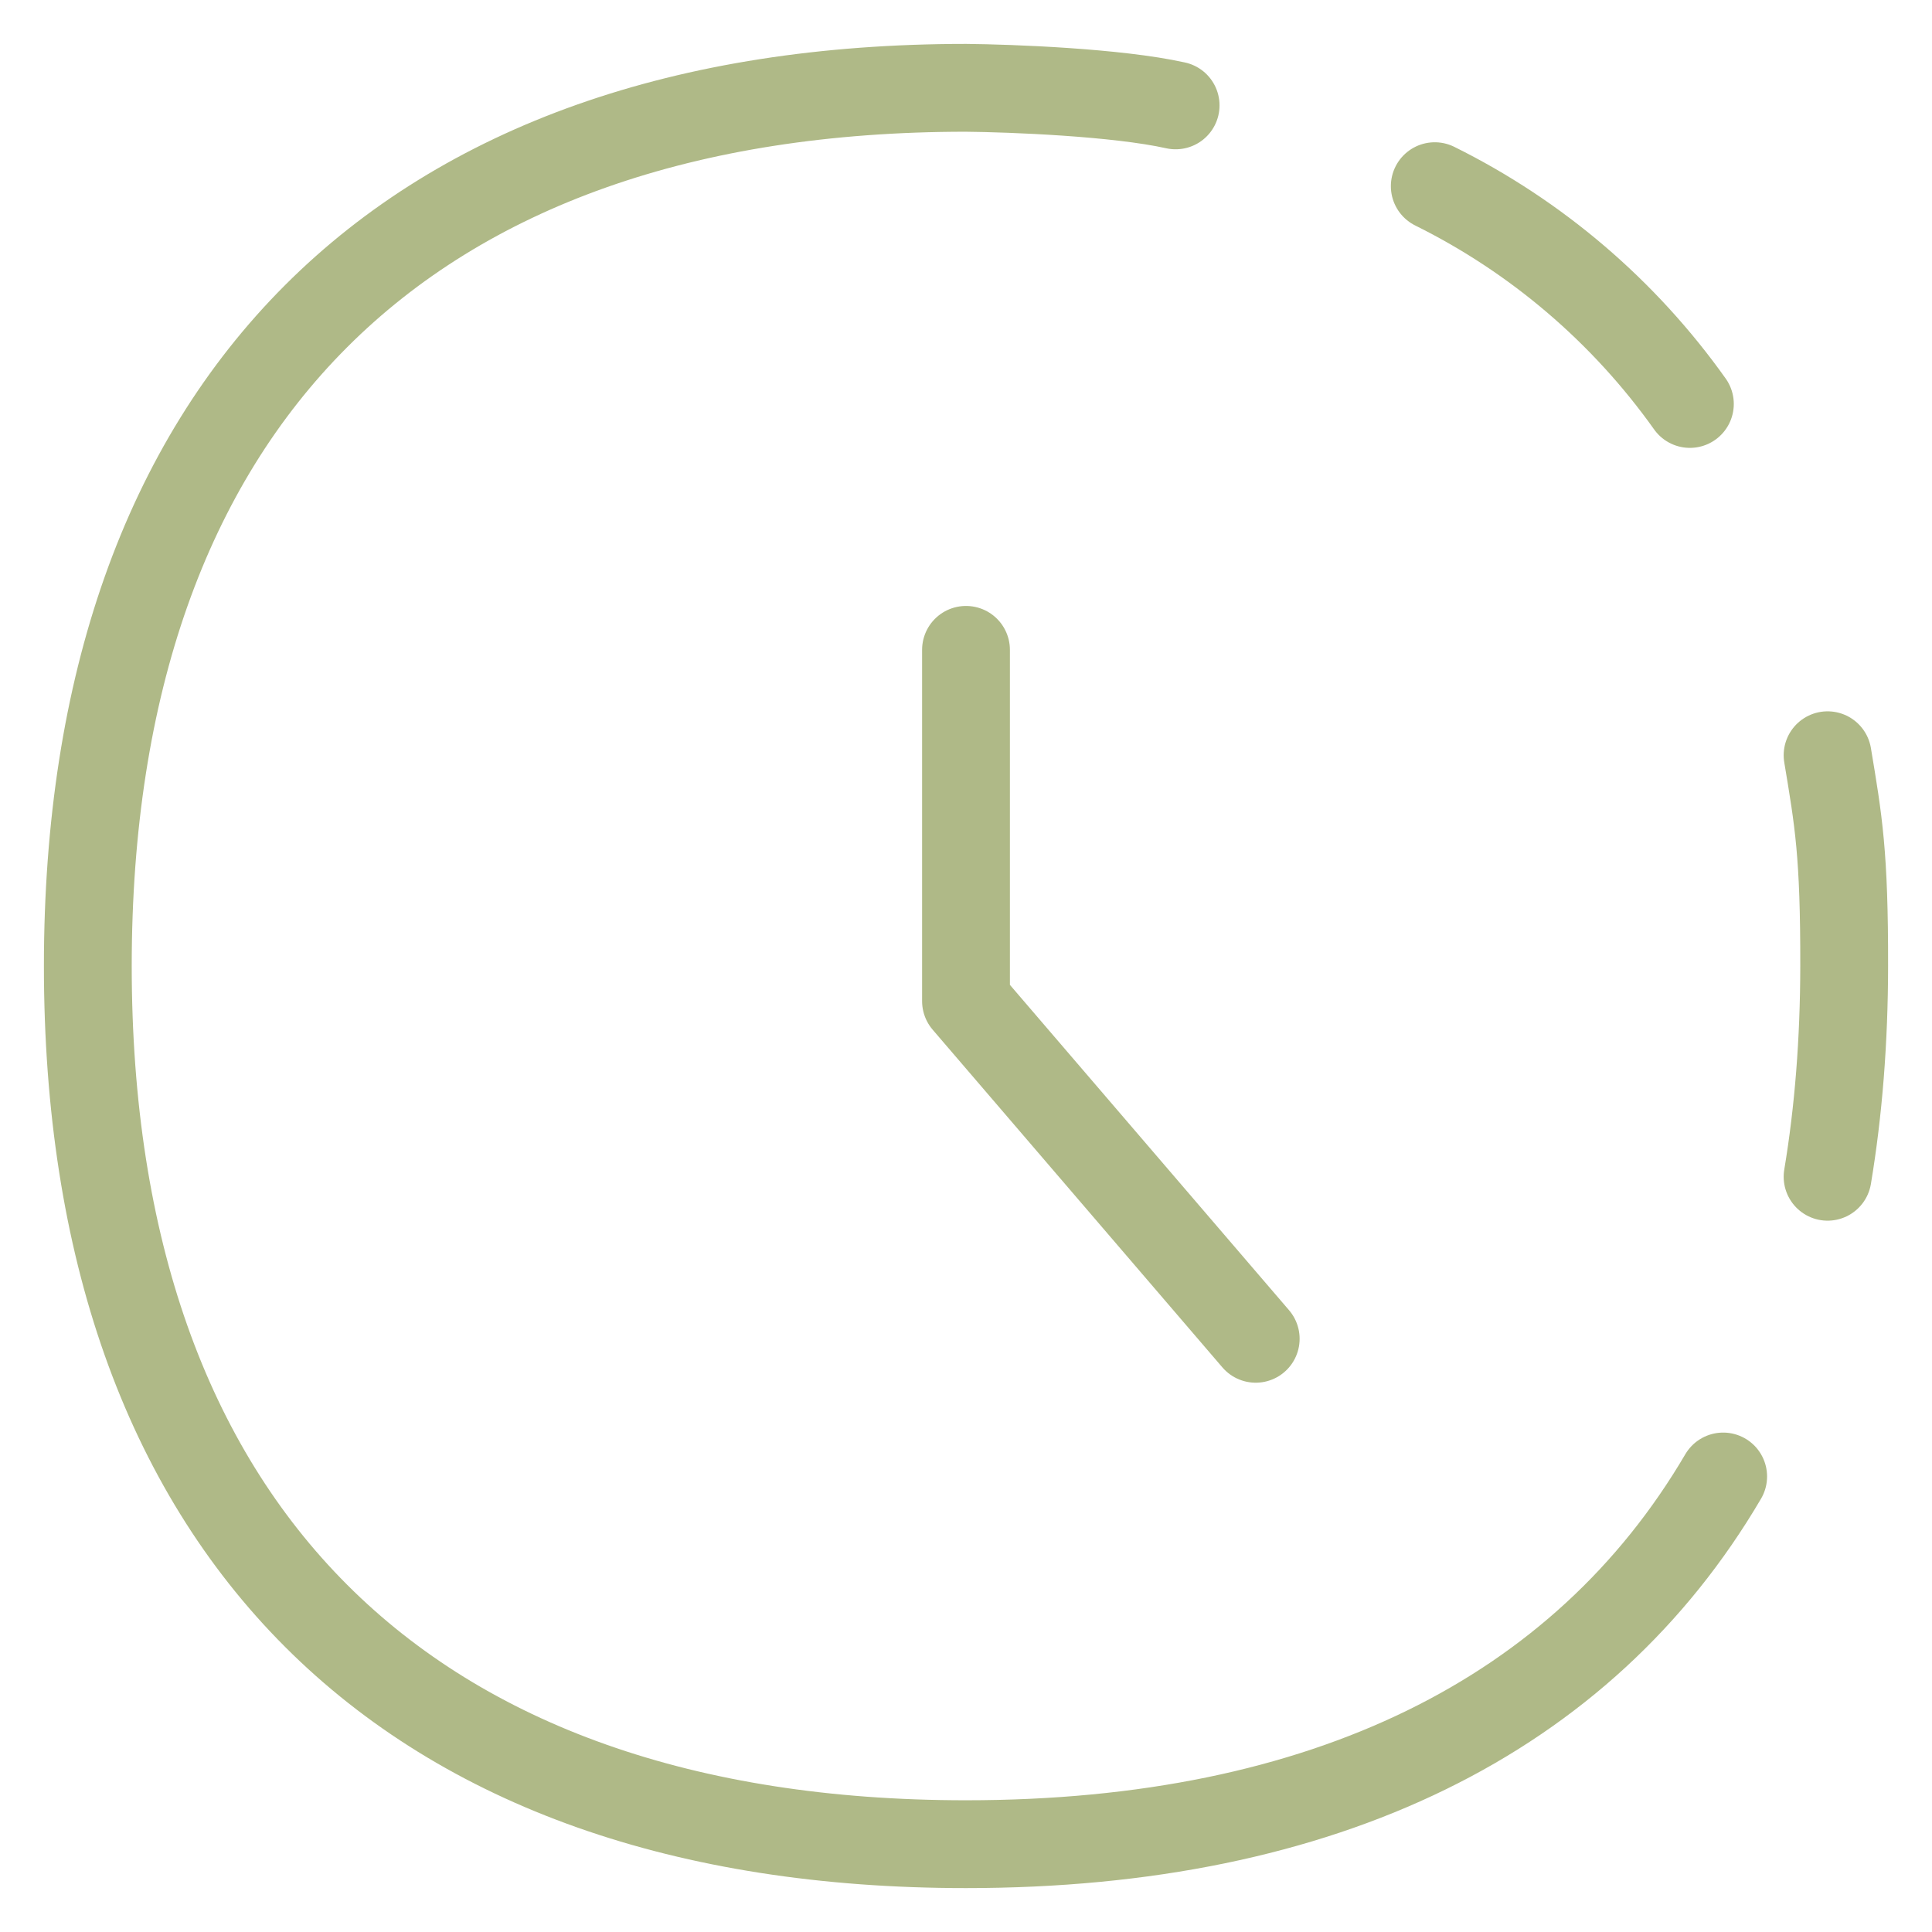 <svg width="22" height="22" viewBox="0 0 22 22" fill="none" xmlns="http://www.w3.org/2000/svg">
<path d="M16.338 2.12C17.496 2.694 18.494 3.546 19.243 4.6M20.811 13.4C20.936 12.65 20.999 11.85 21 11C21.002 9.725 20.936 9.349 20.811 8.6M19.622 16.813C18.024 19.536 15.08 21 11 21C4.6 21 1 17.4 1 11C1 4.6 4.6 1 11 1C11.517 1.005 12.717 1.051 13.387 1.2" stroke="#AFB987" stroke-linecap="round" stroke-linejoin="round"/>
<path d="M11 7.4V11.4L14.299 15.245" stroke="#AFB987" stroke-linecap="round" stroke-linejoin="round"/>
</svg>
